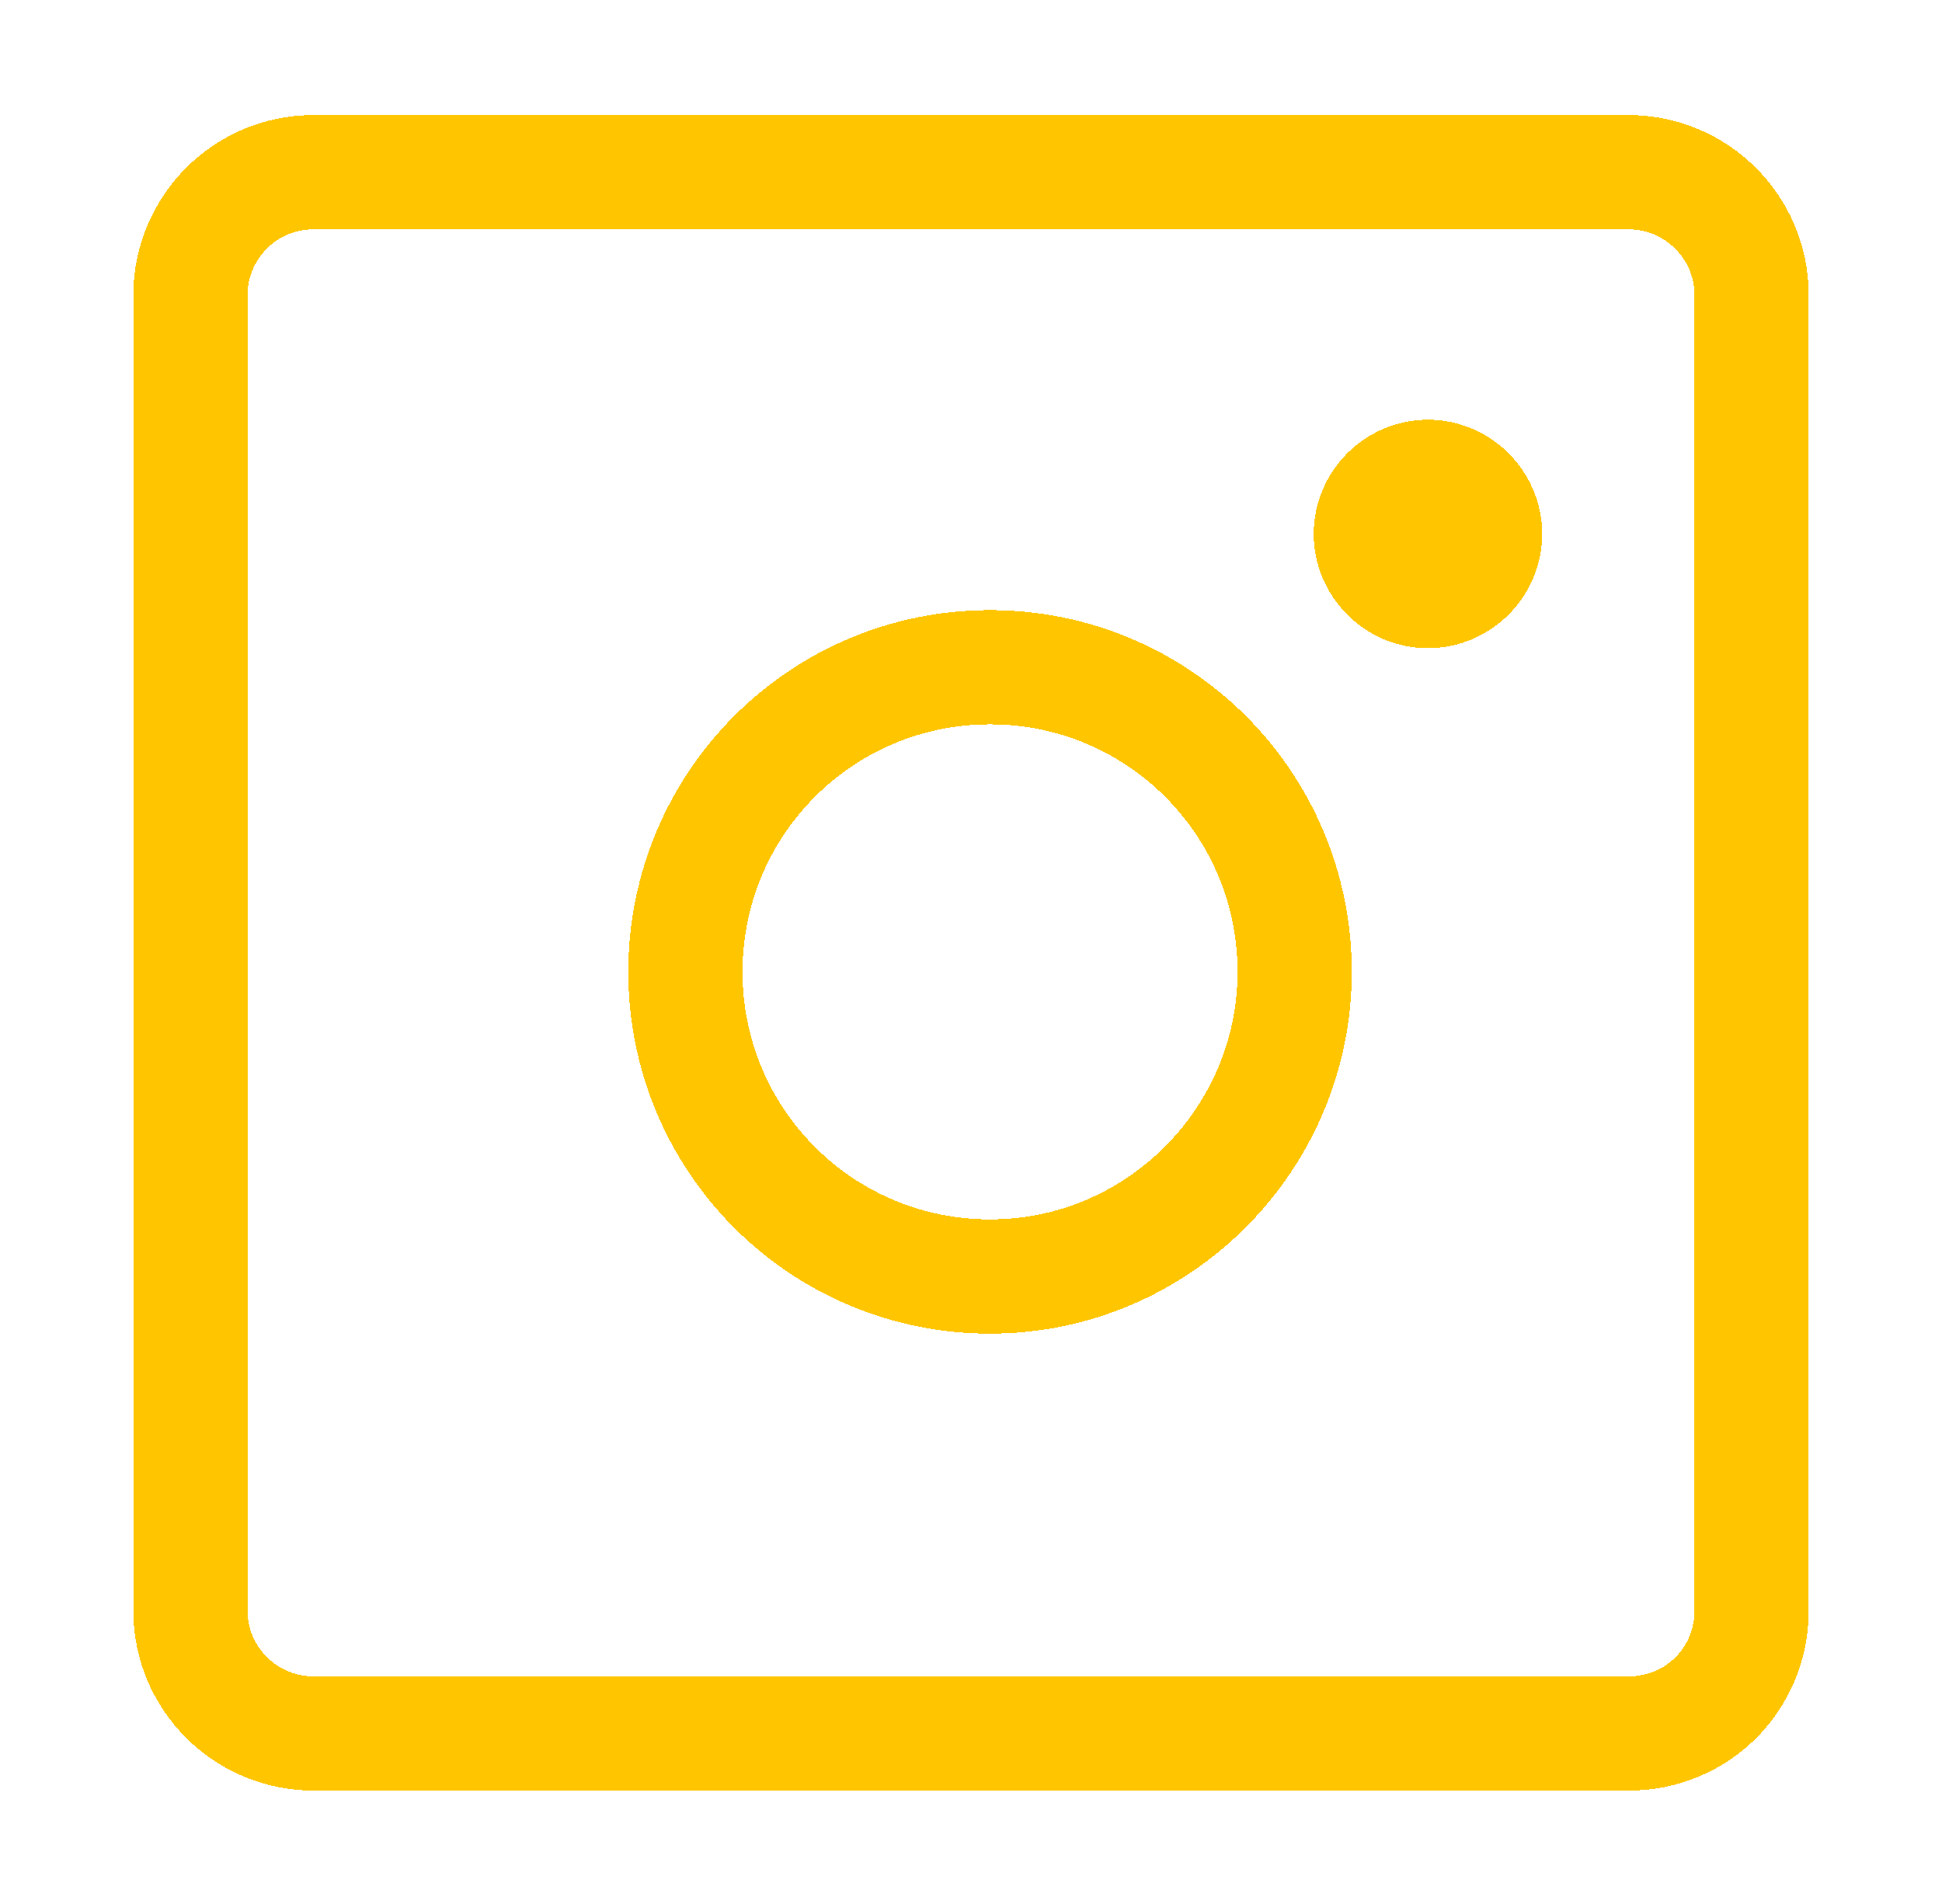 <svg width="51" height="50" viewBox="0 0 51 50" fill="none" xmlns="http://www.w3.org/2000/svg">
<g filter="url(#filter0_d_286_110761)">
<path d="M42.769 43H8.231C6.469 43 5 41.573 5 39.769V5.231C5 3.469 6.427 2 8.231 2H42.769C44.531 2 46 3.427 46 5.231V39.769C46 41.573 44.573 43 42.769 43Z" stroke="#FFC600" stroke-width="3" stroke-miterlimit="10" shape-rendering="crispEdges"/>
</g>
<g filter="url(#filter1_d_286_110761)">
<path d="M26 31C21.575 31 18 27.425 18 23C18 18.575 21.575 15 26 15C30.425 15 34 18.575 34 23C34 27.383 30.425 31 26 31Z" stroke="#FFC600" stroke-width="3" stroke-miterlimit="10" shape-rendering="crispEdges"/>
</g>
<g filter="url(#filter2_d_286_110761)">
<path d="M37.5 13C36.679 13 36 12.321 36 11.5C36 10.679 36.679 10 37.5 10C38.321 10 39 10.679 39 11.5C39 12.321 38.321 13 37.5 13Z" stroke="#FFC600" stroke-width="3" stroke-miterlimit="10" shape-rendering="crispEdges"/>
</g>
<defs>
<filter id="filter0_d_286_110761" x="0.978" y="0.5" width="49.045" height="49.045" filterUnits="userSpaceOnUse" color-interpolation-filters="sRGB">
<feFlood flood-opacity="0" result="BackgroundImageFix"/>
<feColorMatrix in="SourceAlpha" type="matrix" values="0 0 0 0 0 0 0 0 0 0 0 0 0 0 0 0 0 0 127 0" result="hardAlpha"/>
<feOffset dy="2.522"/>
<feGaussianBlur stdDeviation="1.261"/>
<feComposite in2="hardAlpha" operator="out"/>
<feColorMatrix type="matrix" values="0 0 0 0 0 0 0 0 0 0 0 0 0 0 0 0 0 0 0.25 0"/>
<feBlend mode="normal" in2="BackgroundImageFix" result="effect1_dropShadow_286_110761"/>
<feBlend mode="normal" in="SourceGraphic" in2="effect1_dropShadow_286_110761" result="shape"/>
</filter>
<filter id="filter1_d_286_110761" x="13.978" y="13.5" width="24.045" height="24.045" filterUnits="userSpaceOnUse" color-interpolation-filters="sRGB">
<feFlood flood-opacity="0" result="BackgroundImageFix"/>
<feColorMatrix in="SourceAlpha" type="matrix" values="0 0 0 0 0 0 0 0 0 0 0 0 0 0 0 0 0 0 127 0" result="hardAlpha"/>
<feOffset dy="2.522"/>
<feGaussianBlur stdDeviation="1.261"/>
<feComposite in2="hardAlpha" operator="out"/>
<feColorMatrix type="matrix" values="0 0 0 0 0 0 0 0 0 0 0 0 0 0 0 0 0 0 0.25 0"/>
<feBlend mode="normal" in2="BackgroundImageFix" result="effect1_dropShadow_286_110761"/>
<feBlend mode="normal" in="SourceGraphic" in2="effect1_dropShadow_286_110761" result="shape"/>
</filter>
<filter id="filter2_d_286_110761" x="31.978" y="8.5" width="11.045" height="11.045" filterUnits="userSpaceOnUse" color-interpolation-filters="sRGB">
<feFlood flood-opacity="0" result="BackgroundImageFix"/>
<feColorMatrix in="SourceAlpha" type="matrix" values="0 0 0 0 0 0 0 0 0 0 0 0 0 0 0 0 0 0 127 0" result="hardAlpha"/>
<feOffset dy="2.522"/>
<feGaussianBlur stdDeviation="1.261"/>
<feComposite in2="hardAlpha" operator="out"/>
<feColorMatrix type="matrix" values="0 0 0 0 0 0 0 0 0 0 0 0 0 0 0 0 0 0 0.25 0"/>
<feBlend mode="normal" in2="BackgroundImageFix" result="effect1_dropShadow_286_110761"/>
<feBlend mode="normal" in="SourceGraphic" in2="effect1_dropShadow_286_110761" result="shape"/>
</filter>
</defs>
</svg>
